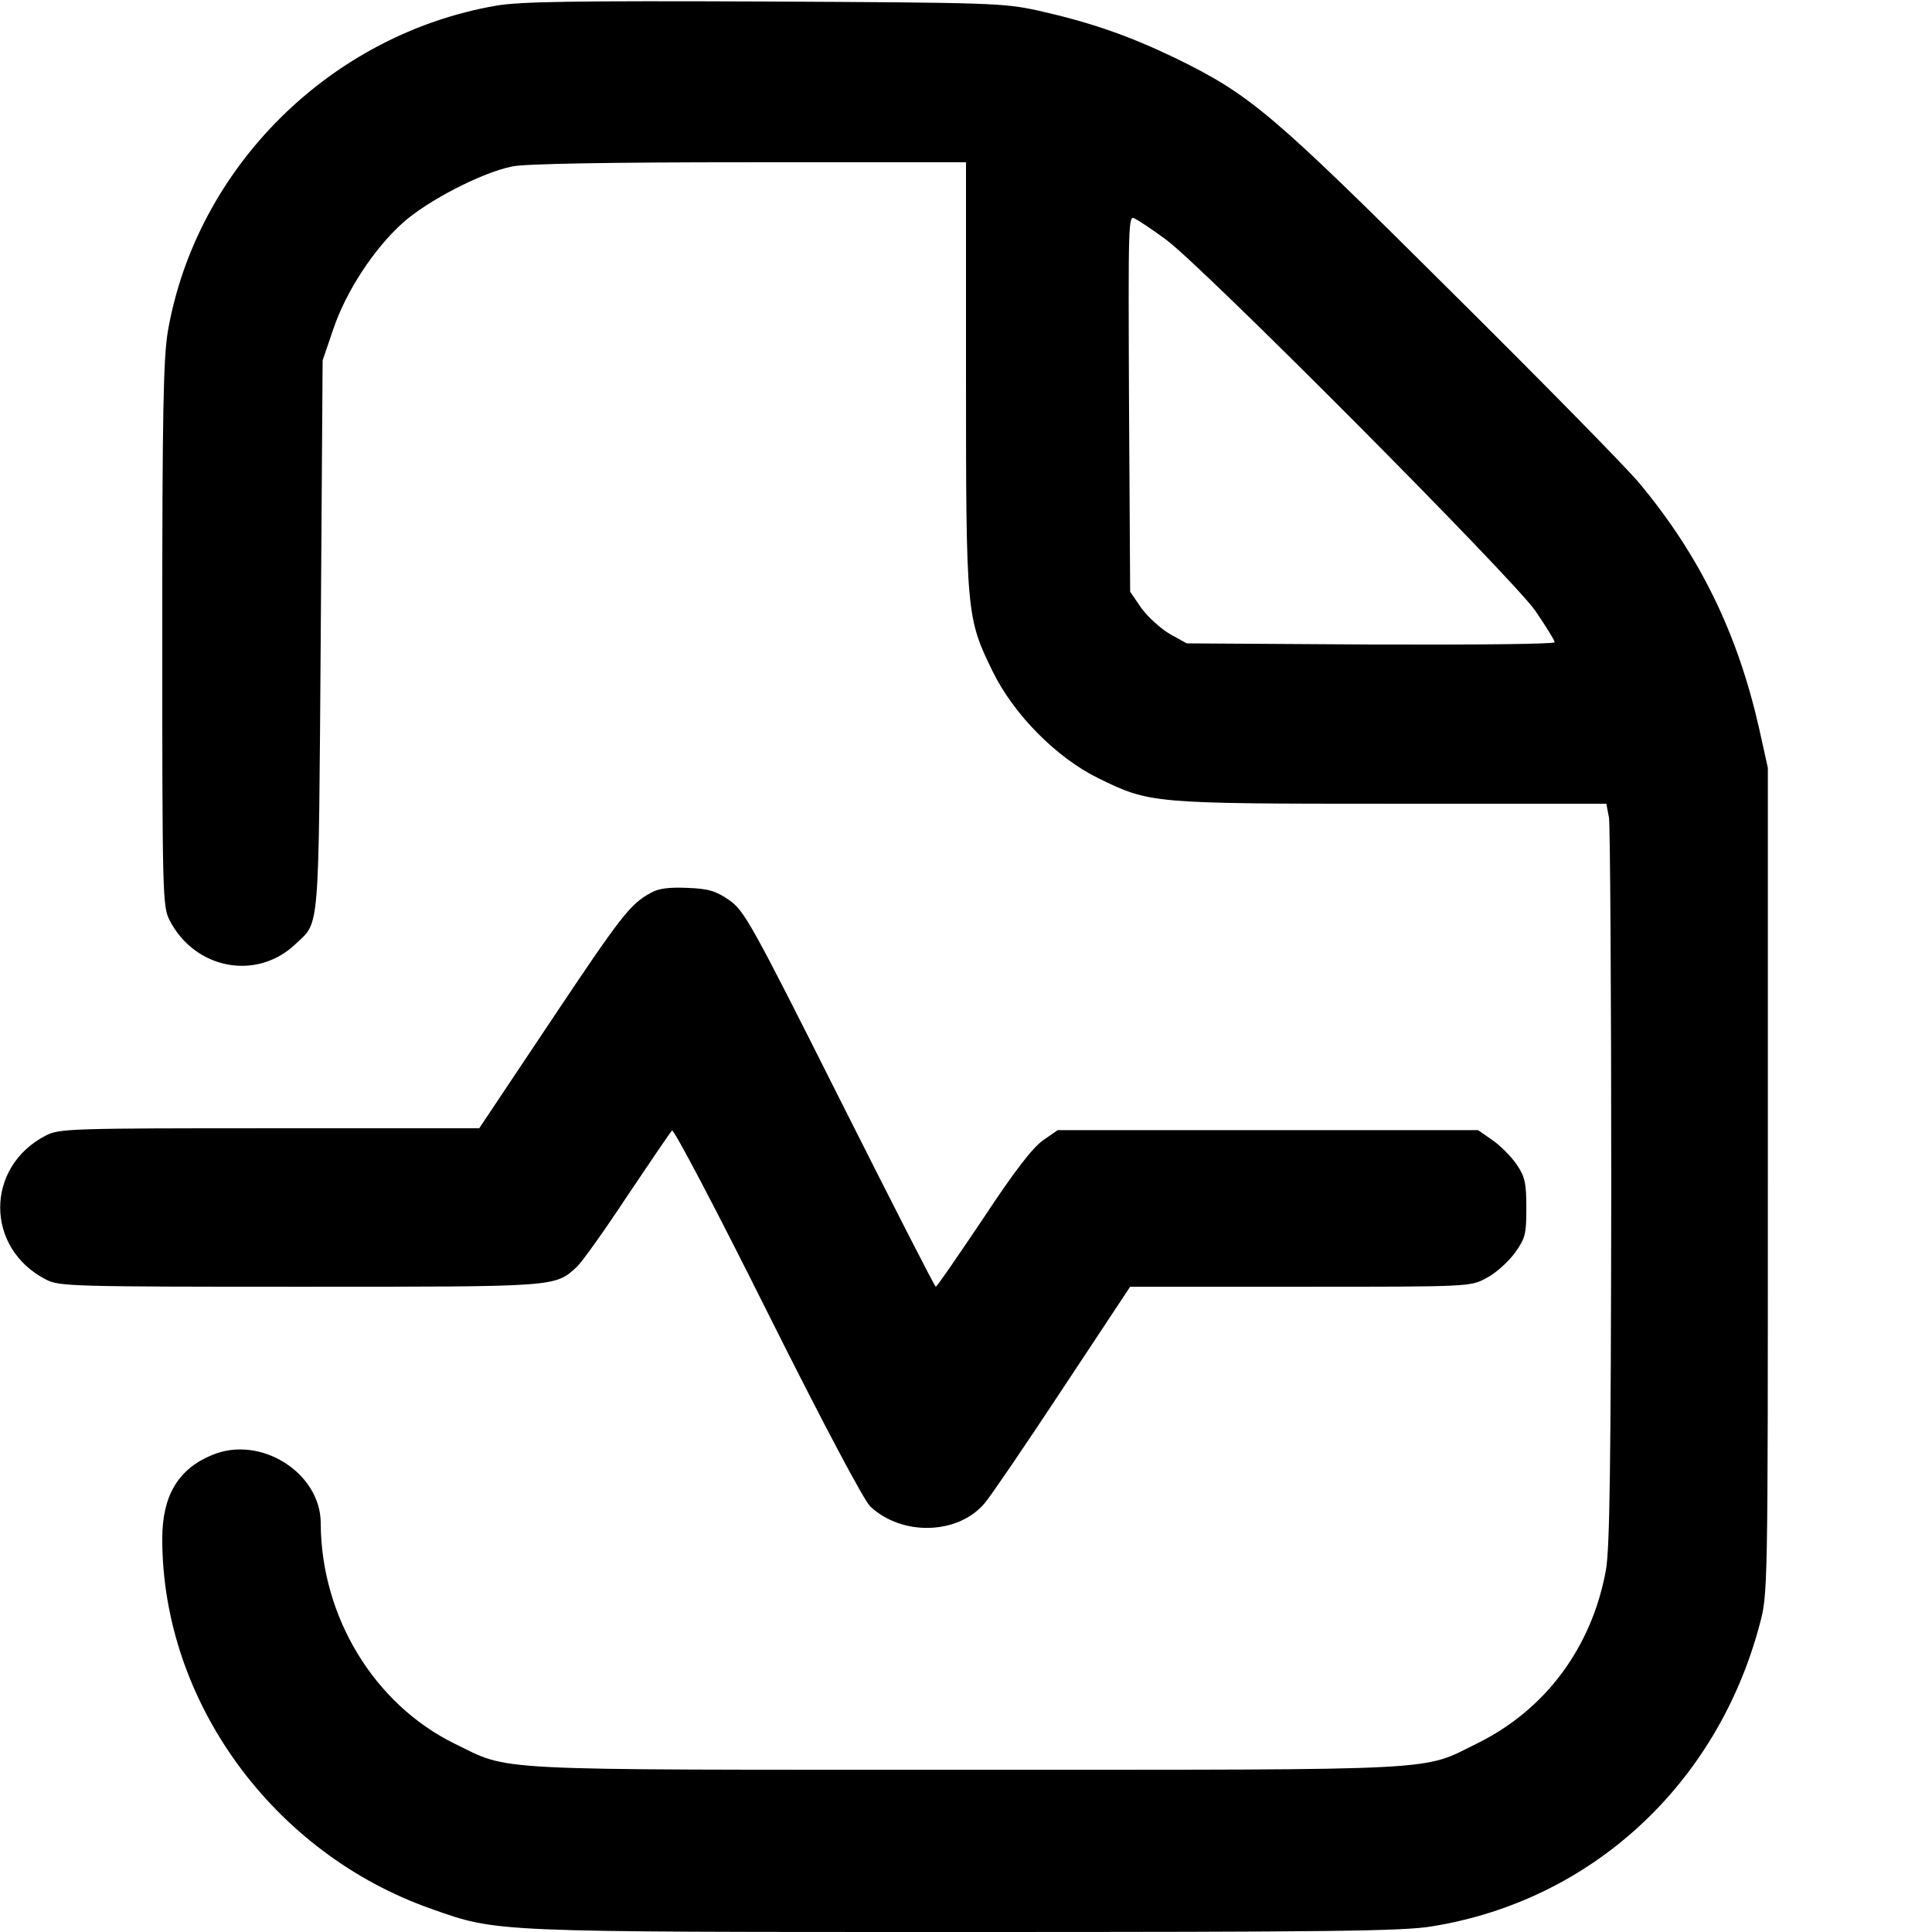 <?xml version="1.0" standalone="no"?>
<!DOCTYPE svg PUBLIC "-//W3C//DTD SVG 20010904//EN"
 "http://www.w3.org/TR/2001/REC-SVG-20010904/DTD/svg10.dtd">
<svg version="1.0" xmlns="http://www.w3.org/2000/svg"
 width="512pt" height="512pt" viewBox="0 0 512 512"
 preserveAspectRatio="xMidYMid meet">

<g transform="translate(0,512) scale(0.1,-0.1)"
fill="#000000" stroke="none">
<path d="M1315 5105 c-439 -76 -794 -428 -870 -862 -12 -71 -15 -213 -15 -805
0 -688 1 -720 19 -756 67 -131 231 -162 334 -64 65 62 61 15 67 817 l5 730 28
82 c34 101 108 214 185 283 65 58 209 133 290 149 34 7 254 11 627 11 l575 0
0 -562 c0 -635 1 -645 71 -788 56 -114 169 -228 279 -282 137 -67 140 -68 776
-68 l571 0 7 -37 c3 -21 6 -461 6 -978 -1 -743 -4 -956 -14 -1015 -37 -205
-160 -371 -341 -460 -150 -74 -69 -70 -1355 -70 -1286 0 -1205 -4 -1355 69
-214 105 -354 337 -355 584 0 134 -160 235 -288 181 -90 -37 -132 -108 -132
-222 0 -431 294 -834 714 -981 175 -62 158 -61 1416 -61 958 0 1160 2 1235 15
422 68 755 375 868 799 22 81 22 84 22 1176 l0 1095 -23 104 c-57 252 -157
458 -318 651 -34 41 -260 271 -501 510 -476 474 -530 519 -728 616 -123 59
-222 94 -364 126 -92 20 -123 21 -726 24 -501 2 -646 0 -710 -11z m1775 -620
c97 -71 916 -894 979 -984 28 -41 51 -78 51 -83 0 -5 -212 -7 -487 -6 l-488 3
-45 25 c-24 14 -58 45 -75 68 l-30 44 -3 499 c-2 479 -2 500 15 490 10 -5 48
-30 83 -56z"/>
<path d="M1725 2754 c-55 -30 -77 -58 -266 -341 l-189 -283 -555 0 c-527 0
-558 -1 -593 -19 -162 -83 -162 -299 0 -382 35 -18 67 -19 673 -19 686 0 675
-1 734 53 13 12 73 96 133 187 61 91 114 169 119 174 4 5 118 -211 252 -480
151 -302 256 -499 273 -516 85 -80 234 -75 304 9 14 16 106 151 205 301 l180
272 451 0 c448 0 451 0 493 23 24 12 57 42 75 66 28 39 31 49 31 120 0 66 -4
83 -25 114 -14 21 -43 50 -64 65 l-39 27 -557 0 -557 0 -39 -27 c-28 -20 -76
-82 -159 -208 -66 -98 -122 -180 -125 -180 -3 0 -117 224 -255 498 -235 468
-253 499 -293 527 -35 24 -55 30 -110 32 -48 2 -76 -1 -97 -13z"/>
</g>
</svg>
